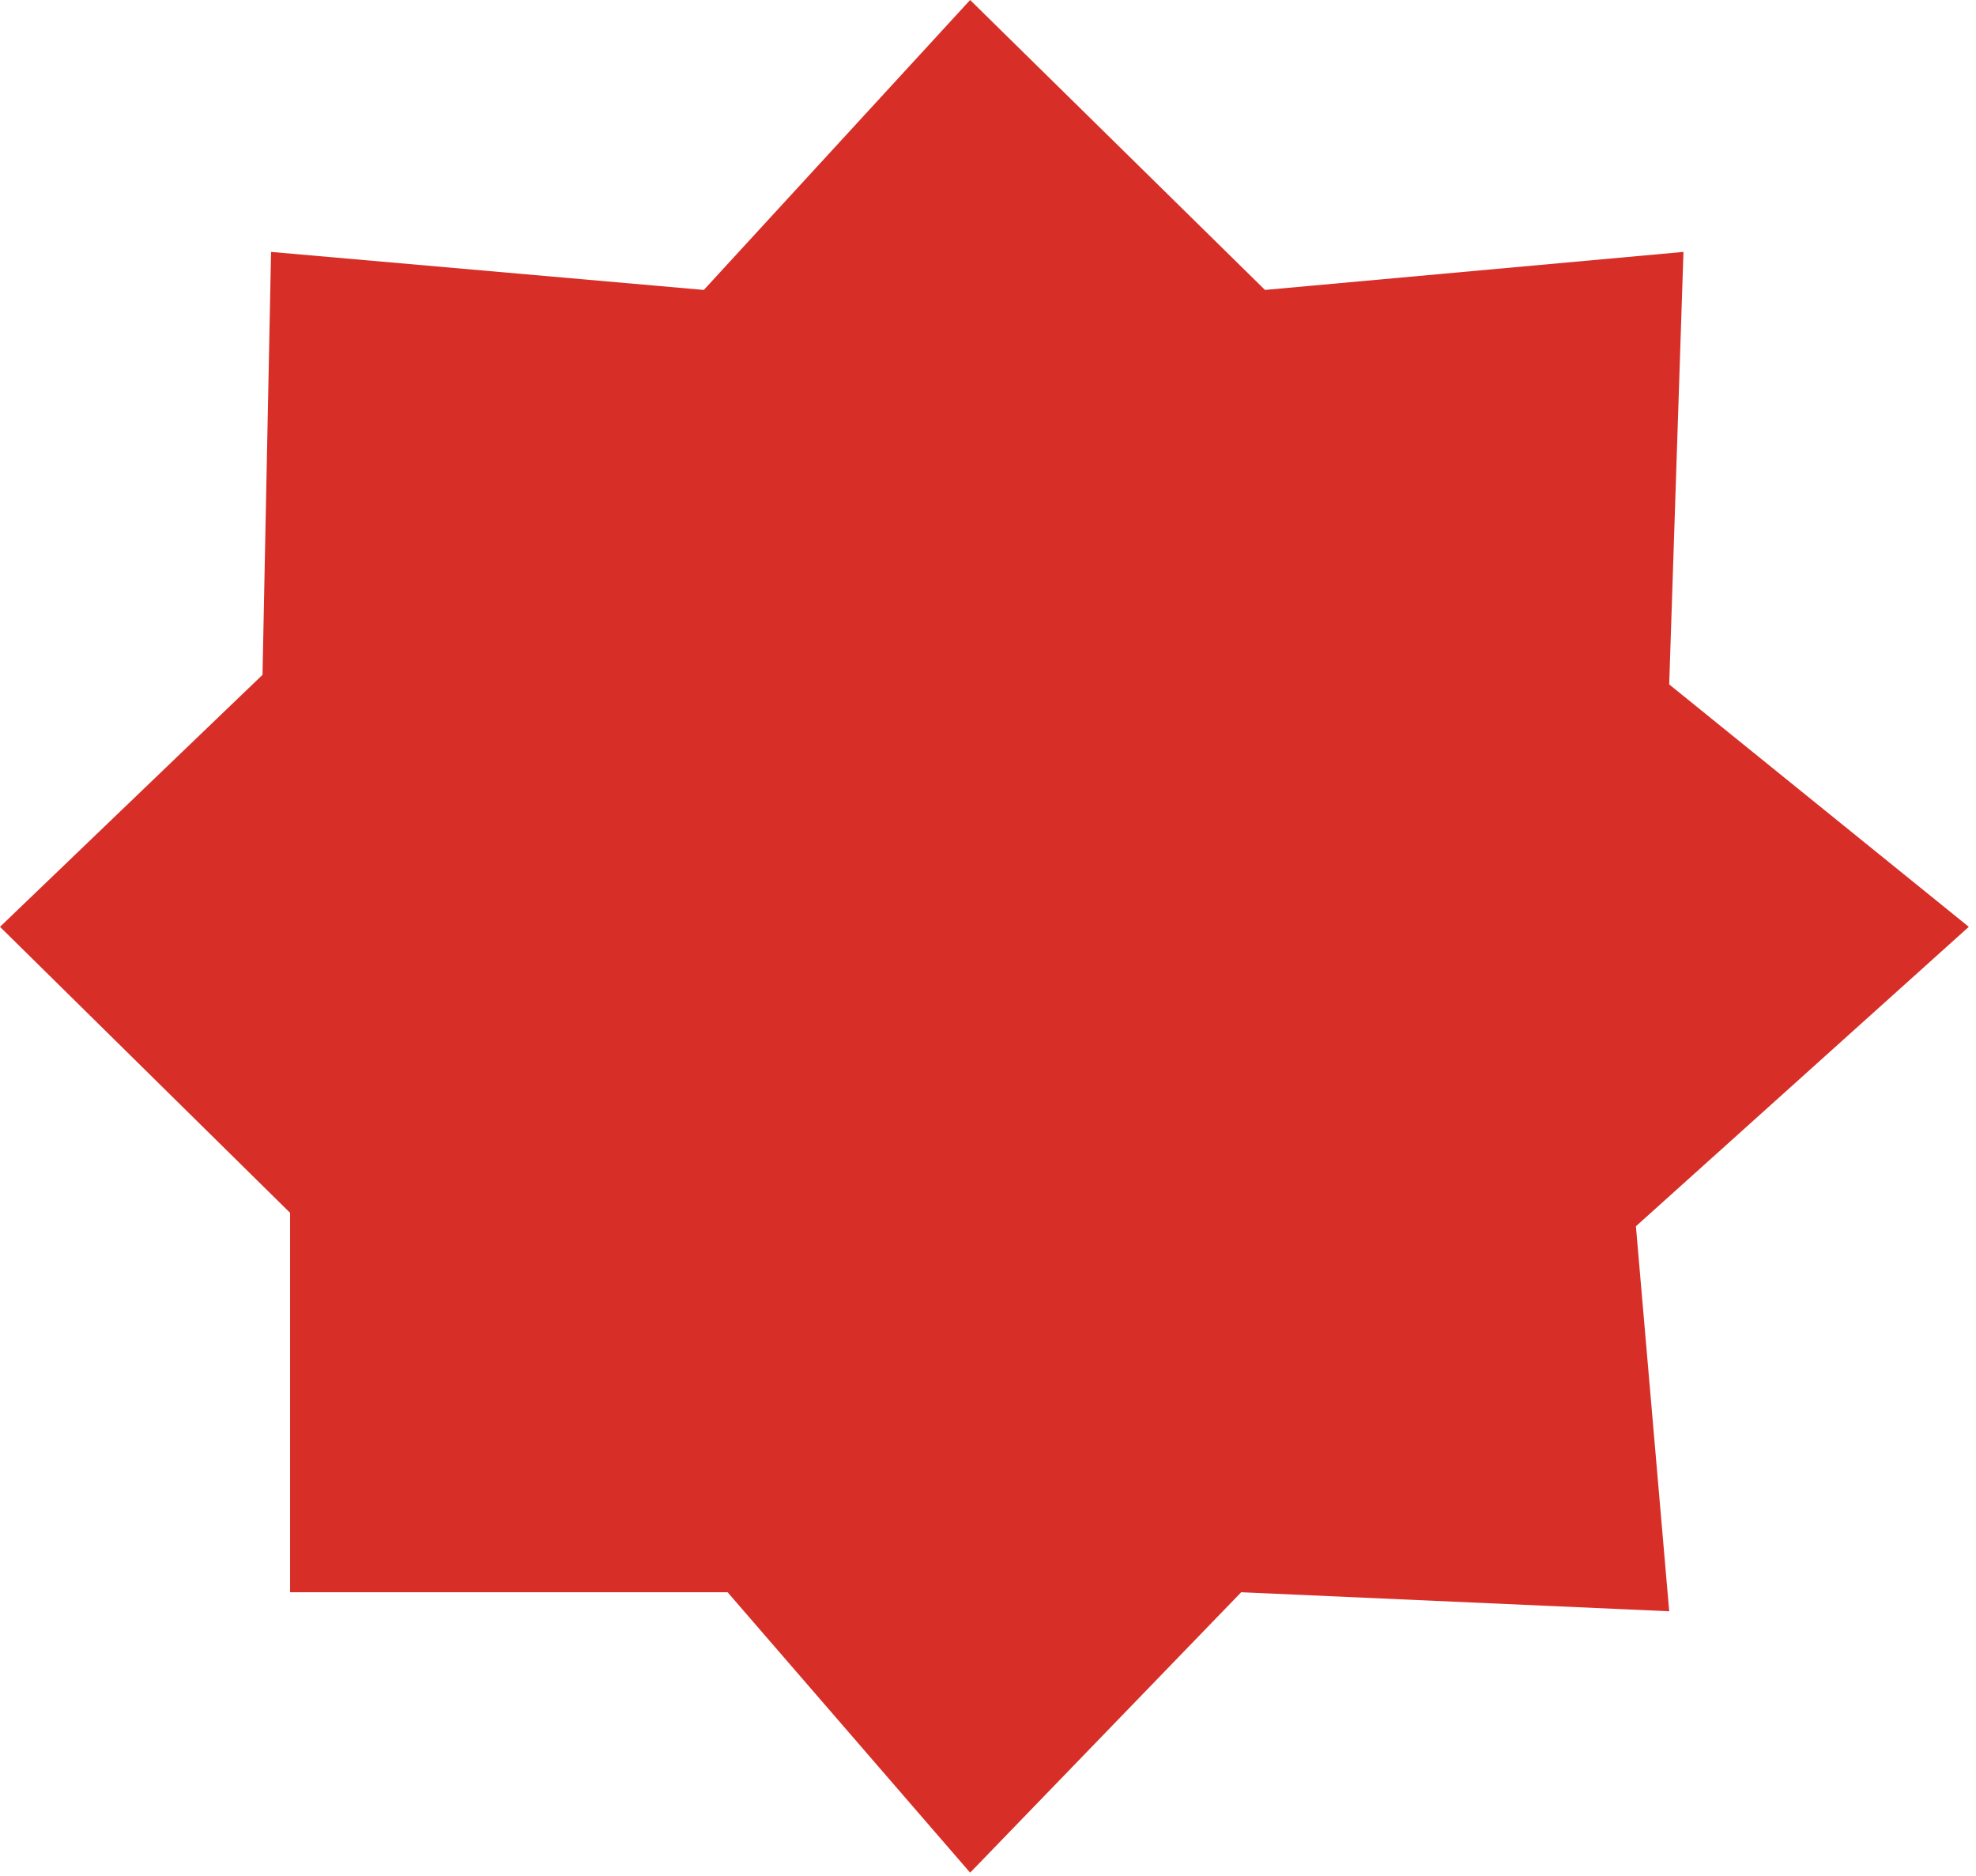 <svg width="138" height="131" viewBox="0 0 138 131" fill="none" xmlns="http://www.w3.org/2000/svg">
<path d="M67.752 0L49.154 20.244L18.931 17.589L18.333 47.12L0 64.715L20.259 84.685L20.259 111.177H50.814L67.752 130.757L86.683 111.177L116.574 112.505L114.249 85.623L137.498 64.715L116.574 47.789L117.57 17.589L88.344 20.244L67.752 0Z" fill="#D72F28"/>
</svg>
